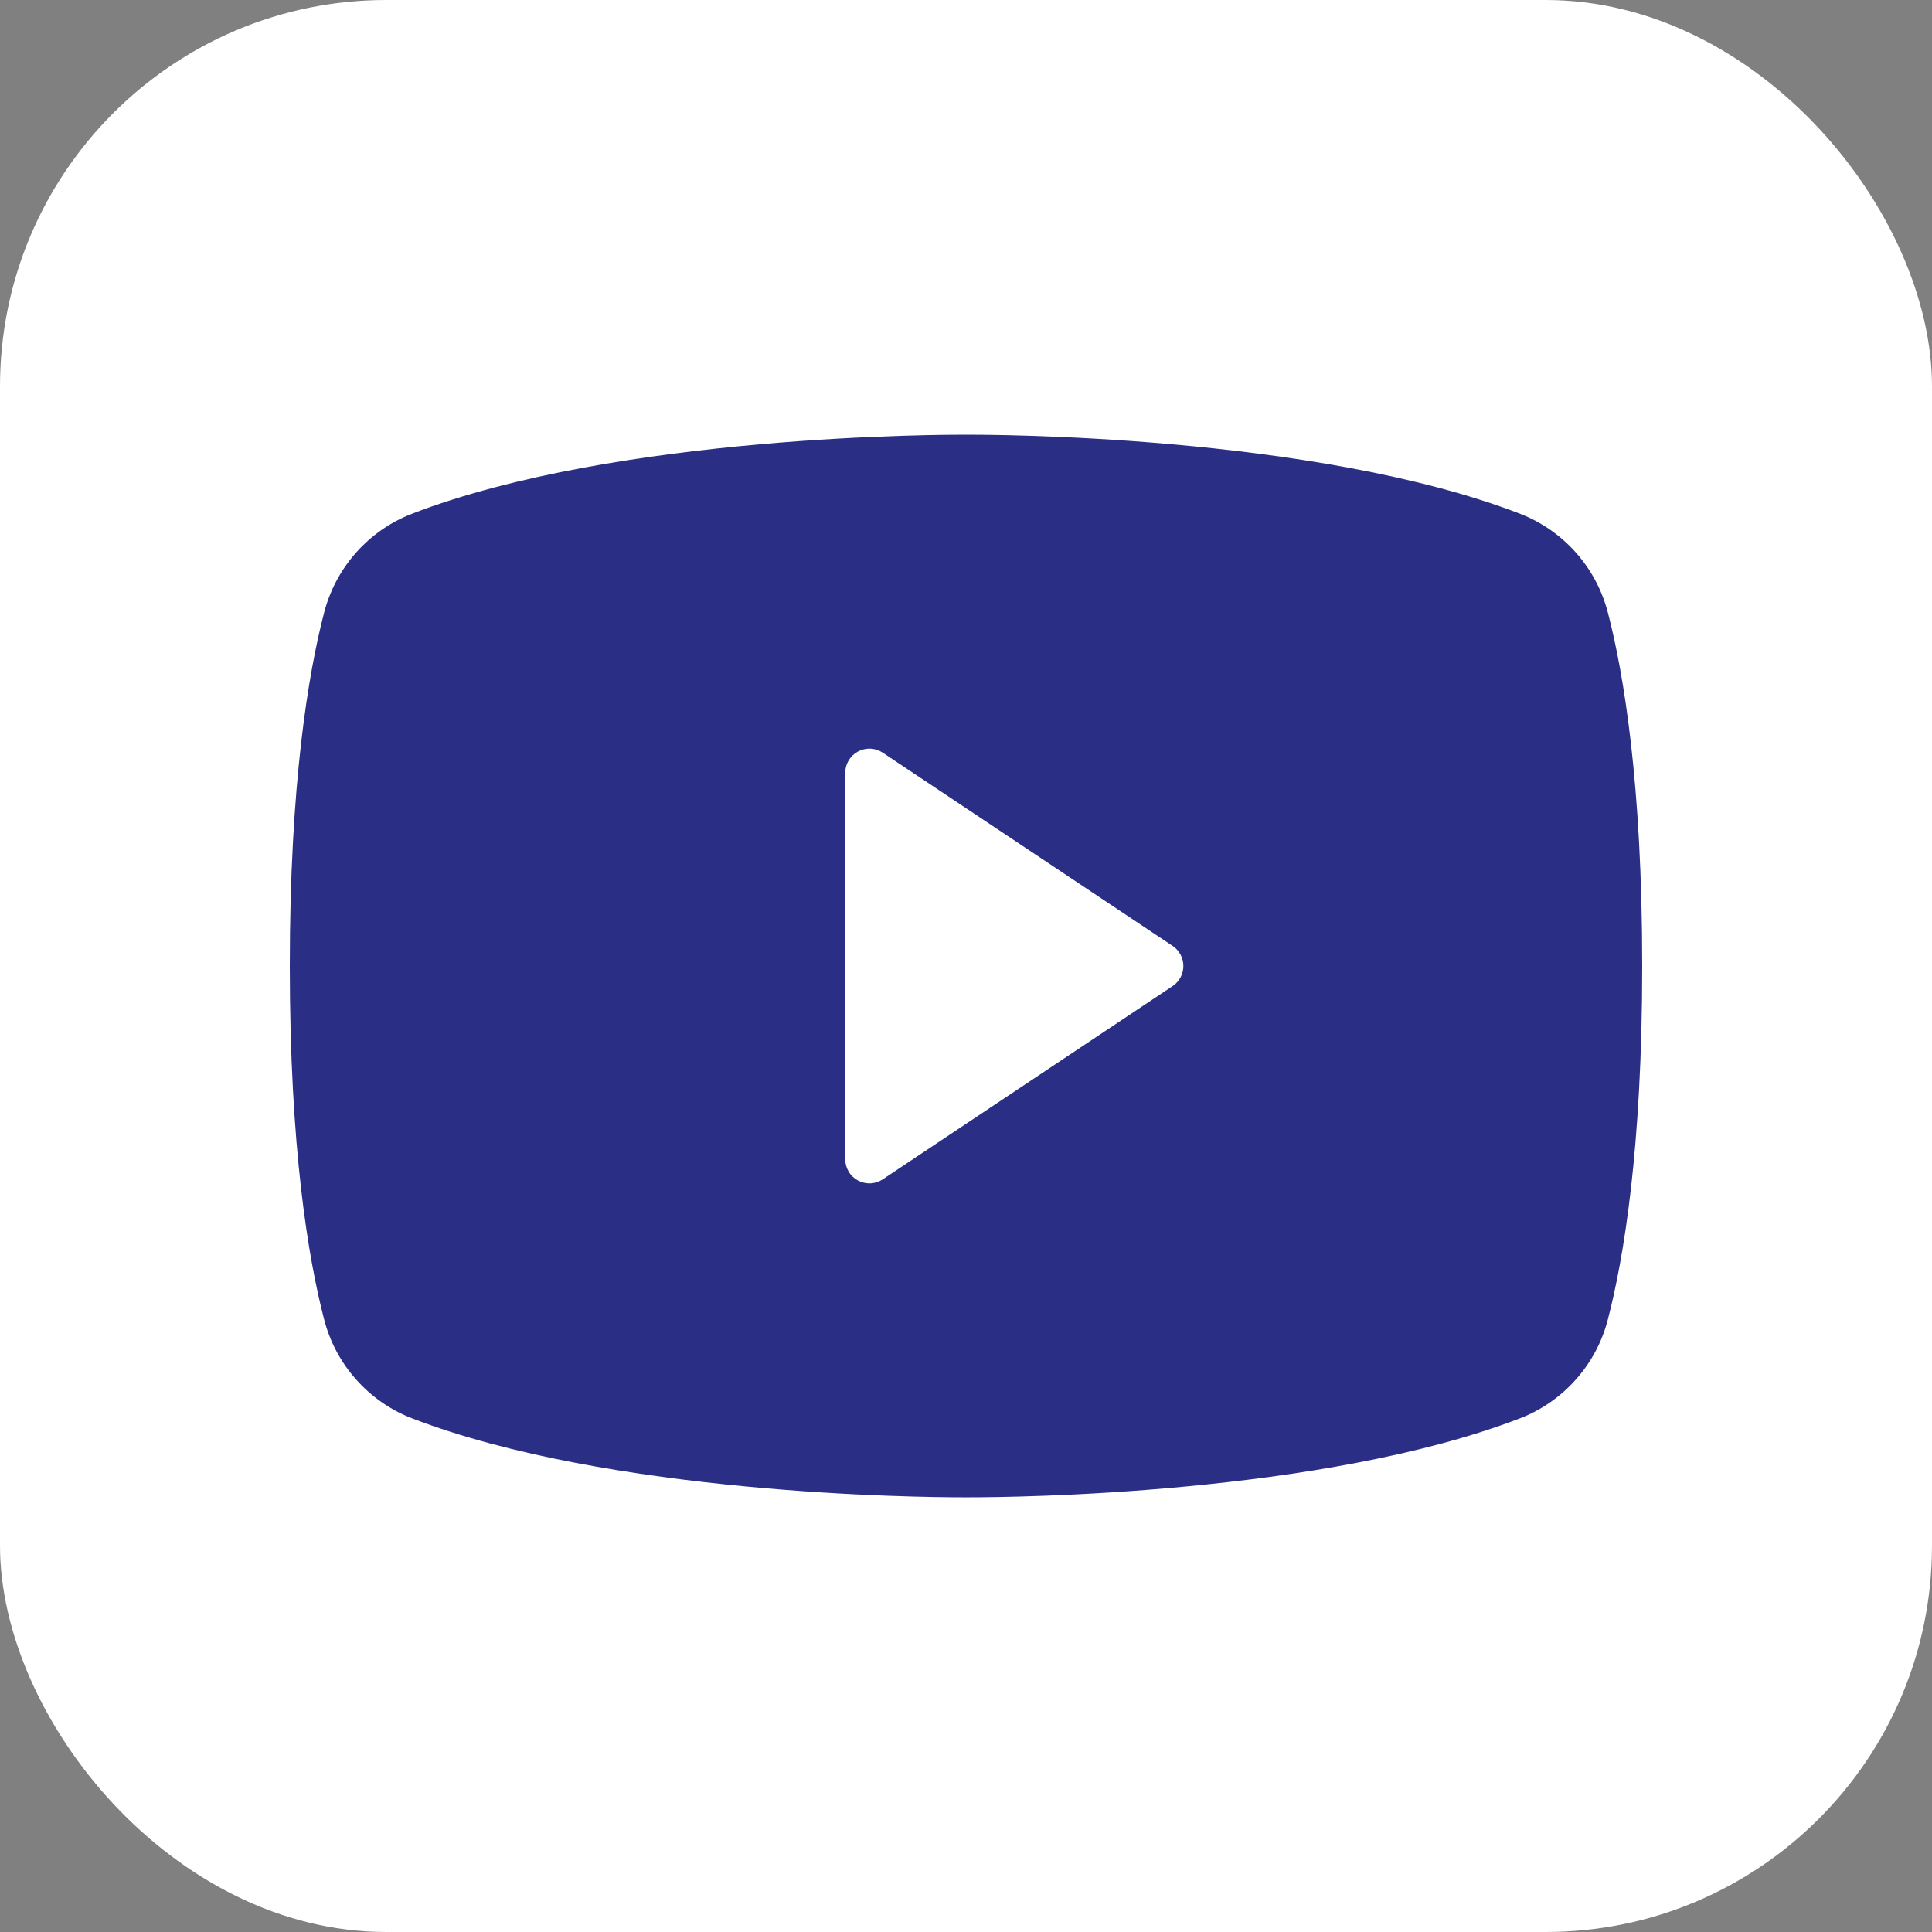 <svg width="40" height="40" viewBox="0 0 40 40" fill="none" xmlns="http://www.w3.org/2000/svg">
<rect x="0" y="0" width="40" height="40" fill="#808080" stroke="none"/>
<rect width="40" height="40" rx="8" fill="white"/>
<path d="M33.291 12.69C33.173 12.229 32.948 11.803 32.633 11.447C32.318 11.09 31.923 10.814 31.48 10.64C27.195 8.985 20.375 9 20 9C19.625 9 12.805 8.985 8.52 10.64C8.077 10.814 7.682 11.09 7.367 11.447C7.052 11.803 6.827 12.229 6.709 12.69C6.385 13.938 6 16.218 6 20C6 23.782 6.385 26.062 6.709 27.31C6.826 27.771 7.052 28.198 7.367 28.554C7.682 28.911 8.077 29.188 8.52 29.361C12.625 30.945 19.05 31 19.918 31H20.082C20.95 31 27.379 30.945 31.48 29.361C31.923 29.188 32.318 28.911 32.633 28.554C32.948 28.198 33.174 27.771 33.291 27.31C33.615 26.06 34 23.782 34 20C34 16.218 33.615 13.938 33.291 12.69ZM24.277 20.416L18.277 24.416C18.202 24.466 18.115 24.495 18.024 24.5C17.934 24.504 17.844 24.484 17.764 24.441C17.684 24.398 17.617 24.335 17.571 24.257C17.524 24.179 17.5 24.09 17.5 24V16C17.5 15.909 17.524 15.821 17.571 15.743C17.617 15.665 17.684 15.602 17.764 15.559C17.844 15.516 17.934 15.496 18.024 15.5C18.115 15.505 18.202 15.534 18.277 15.584L24.277 19.584C24.346 19.629 24.402 19.691 24.441 19.764C24.48 19.837 24.5 19.918 24.5 20C24.5 20.082 24.48 20.163 24.441 20.236C24.402 20.309 24.346 20.371 24.277 20.416Z" fill="#2A2F85"/>
</svg>
